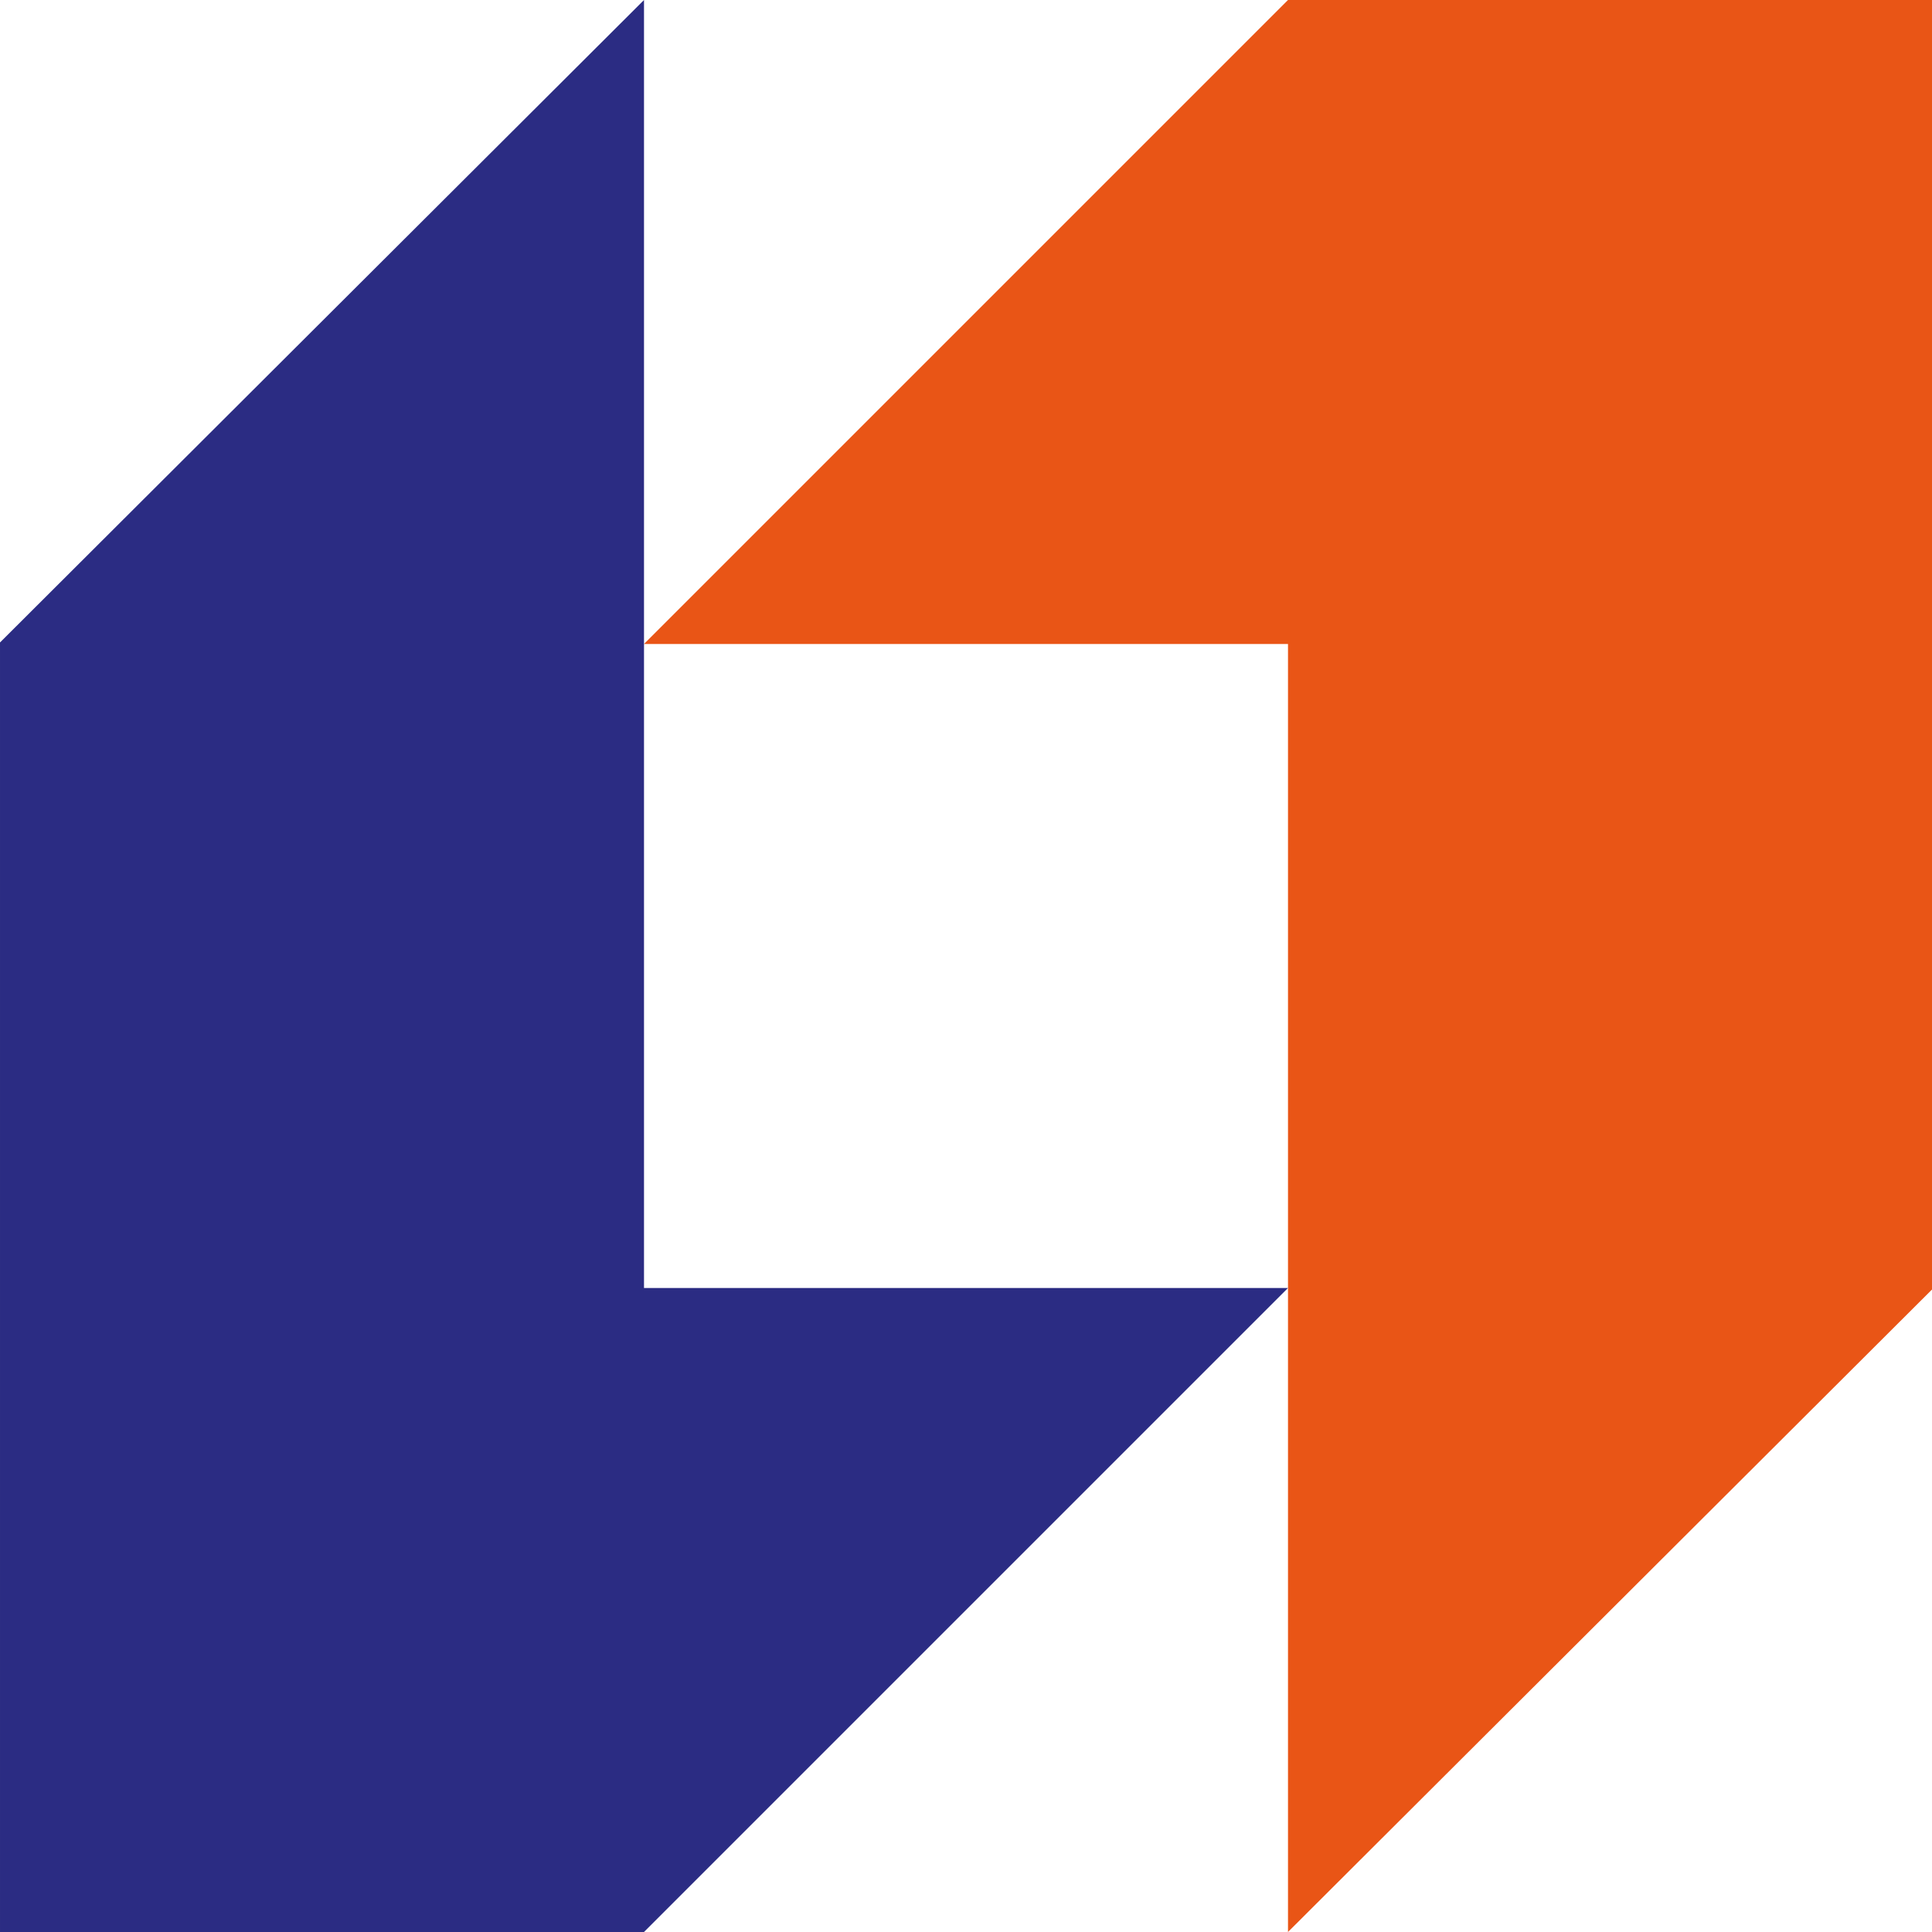<?xml version="1.0" encoding="UTF-8"?> <!-- Creator: CorelDRAW 2019 (64-Bit) --> <svg xmlns="http://www.w3.org/2000/svg" xmlns:xlink="http://www.w3.org/1999/xlink" xmlns:xodm="http://www.corel.com/coreldraw/odm/2003" xml:space="preserve" width="118.806mm" height="118.805mm" style="shape-rendering:geometricPrecision; text-rendering:geometricPrecision; image-rendering:optimizeQuality; fill-rule:evenodd; clip-rule:evenodd" viewBox="0 0 6953 6952.97"> <defs> <style type="text/css"> <![CDATA[ .fil1 {fill:#2B2C83;fill-rule:nonzero} .fil0 {fill:#E95516;fill-rule:nonzero} ]]> </style> </defs> <g id="Слой_x0020_1">  <polygon class="fil0" points="4635.33,0.01 2317.65,2317.69 4635.33,2317.69 4635.33,6952.97 6953.01,4640.82 6953.01,0.01 "></polygon> <polygon class="fil1" points="2317.68,6952.95 4635.36,4635.28 2317.68,4635.28 2317.68,0 -0,2312.15 -0,6952.95 "></polygon> </g> </svg> 